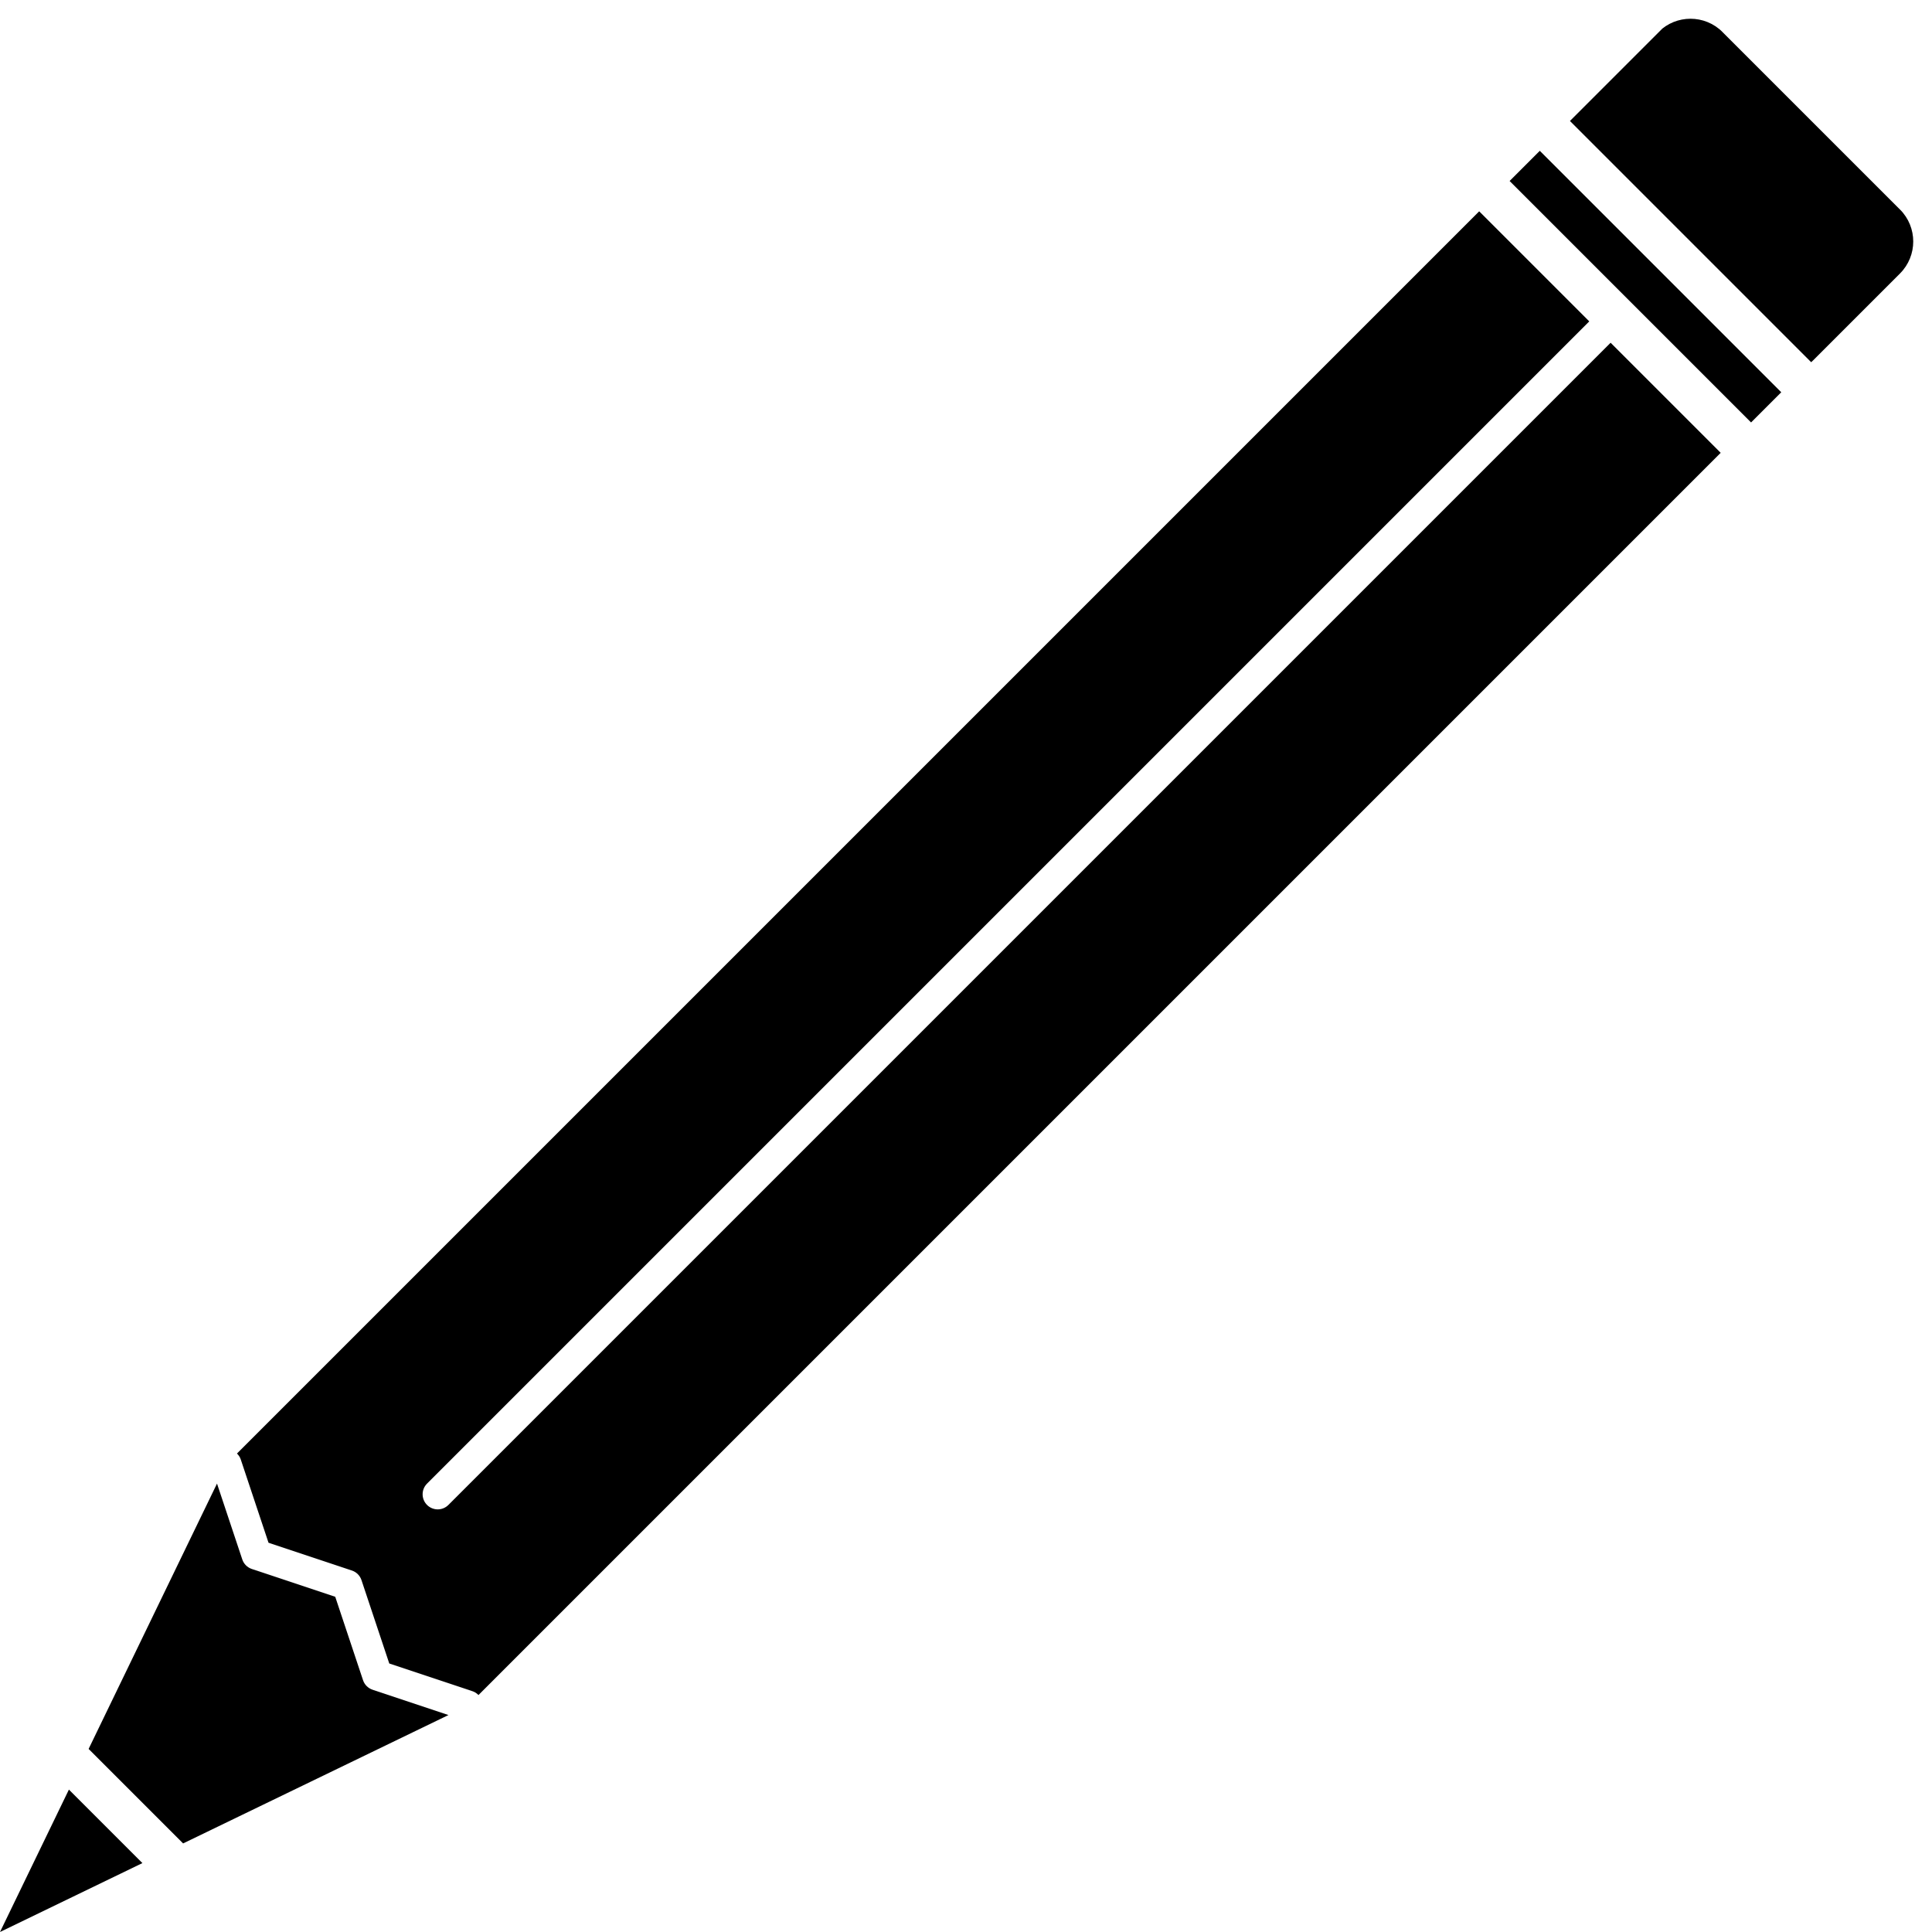 <svg xmlns="http://www.w3.org/2000/svg" class="iconic iconic-pencil" width="128" height="128" viewBox="0 0 128 128">
  <g class="iconic-metadata">
    <title>Pencil</title>
  </g>
  <defs>
    <clipPath id="iconic-size-lg-pencil-clip-0">
      <path transform="matrix(-.707 -.707 .707 -.707 189.539 102.51)" d="M104.686 6.343h22.627v11.314h-22.627z" />
    </clipPath>
    <clipPath id="iconic-size-md-pencil-clip-0">
      <path transform="matrix(-.707 -.707 .707 -.707 44.971 26.627)" d="M24.465 1.879h7.071v4.243h-7.071z" />
    </clipPath>
  </defs>
  <g class="iconic-pencil-lg iconic-container iconic-lg" data-width="128" data-height="128" display="inline">
    <path d="M106.707 22.707l-77 77c-.195.195-.451.293-.707.293s-.512-.098-.707-.293c-.391-.391-.391-1.023 0-1.414l77-77-7.293-7.293-82.3 82.3c.107.107.197.231.248.384l1.842 5.526 5.526 1.842c.298.1.533.334.632.632l1.842 5.526 5.526 1.842c.153.051.277.142.384.249l82.3-82.3-7.293-7.293z"
    class="iconic-pencil-shaft iconic-property-fill" />
    <path d="M24.684 111.949c-.298-.1-.533-.334-.632-.632l-1.842-5.526-5.526-1.842c-.298-.1-.533-.334-.632-.632l-1.675-5.026-8.506 17.58 6.261 6.261 17.58-8.506-5.027-1.676z" class="iconic-pencil-exposed-wood iconic-property-fill" />
    <path class="iconic-pencil-tip iconic-property-fill" d="M4.565 118.565l-4.565 9.435 9.435-4.565z" />
    <path clip-path="url(#iconic-size-lg-pencil-clip-0)" d="M114.121 2.121l11.757 11.757c1.172 1.172 1.172 3.071 0 4.243l-5.757 5.757c-1.172 1.172-3.071 1.172-4.243 0l-11.757-11.757c-1.172-1.172-1.172-3.071 0-4.243l5.757-5.757c1.172-1.172 3.071-1.172 4.243 0z"
    class="iconic-pencil-eraser iconic-property-fill" />
    <path transform="matrix(-.707 .707 -.707 -.707 199.51 -44.64)" class="iconic-pencil-eraser-border iconic-property-fill" d="M107.586 7.686h2.828v22.627h-2.828z" />
  </g>
  <g class="iconic-pencil-md iconic-container iconic-md" data-width="32" data-height="32" display="none" transform="scale(4)">
    <path class="iconic-pencil-shaft iconic-property-fill" d="M2 27l1-3 19-19 5 5-19 19-3 1" />
    <path clip-path="url(#iconic-size-md-pencil-clip-0)" d="M27.354.354l4.293 4.293c.195.195.195.512 0 .707l-3.293 3.293c-.195.195-.512.195-.707 0l-4.293-4.293c-.195-.195-.195-.512 0-.707l3.293-3.293c.195-.195.512-.195.707 0z" class="iconic-pencil-eraser iconic-property-fill"
    />
    <path class="iconic-pencil-tip iconic-property-fill" d="M1 29l-1 3 3-1z" />
  </g>
  <g class="iconic-pencil-sm iconic-container iconic-sm" data-width="16" data-height="16" display="none" transform="scale(8)">
    <path transform="matrix(-.707 .707 -.707 -.707 18.314 10.414)" class="iconic-pencil-shaft iconic-property-fill" d="M2.05 6.879h9.899v4.243h-9.899z" />
    <path transform="matrix(-.707 -.707 .707 -.707 21.278 13.814)" class="iconic-pencil-eraser iconic-property-fill" d="M11.379 1.086h4.243v2.828h-4.243z" />
    <path class="iconic-pencil-tip iconic-property-fill" d="M1 12l-1 4 4-1z" />
  </g>
</svg>